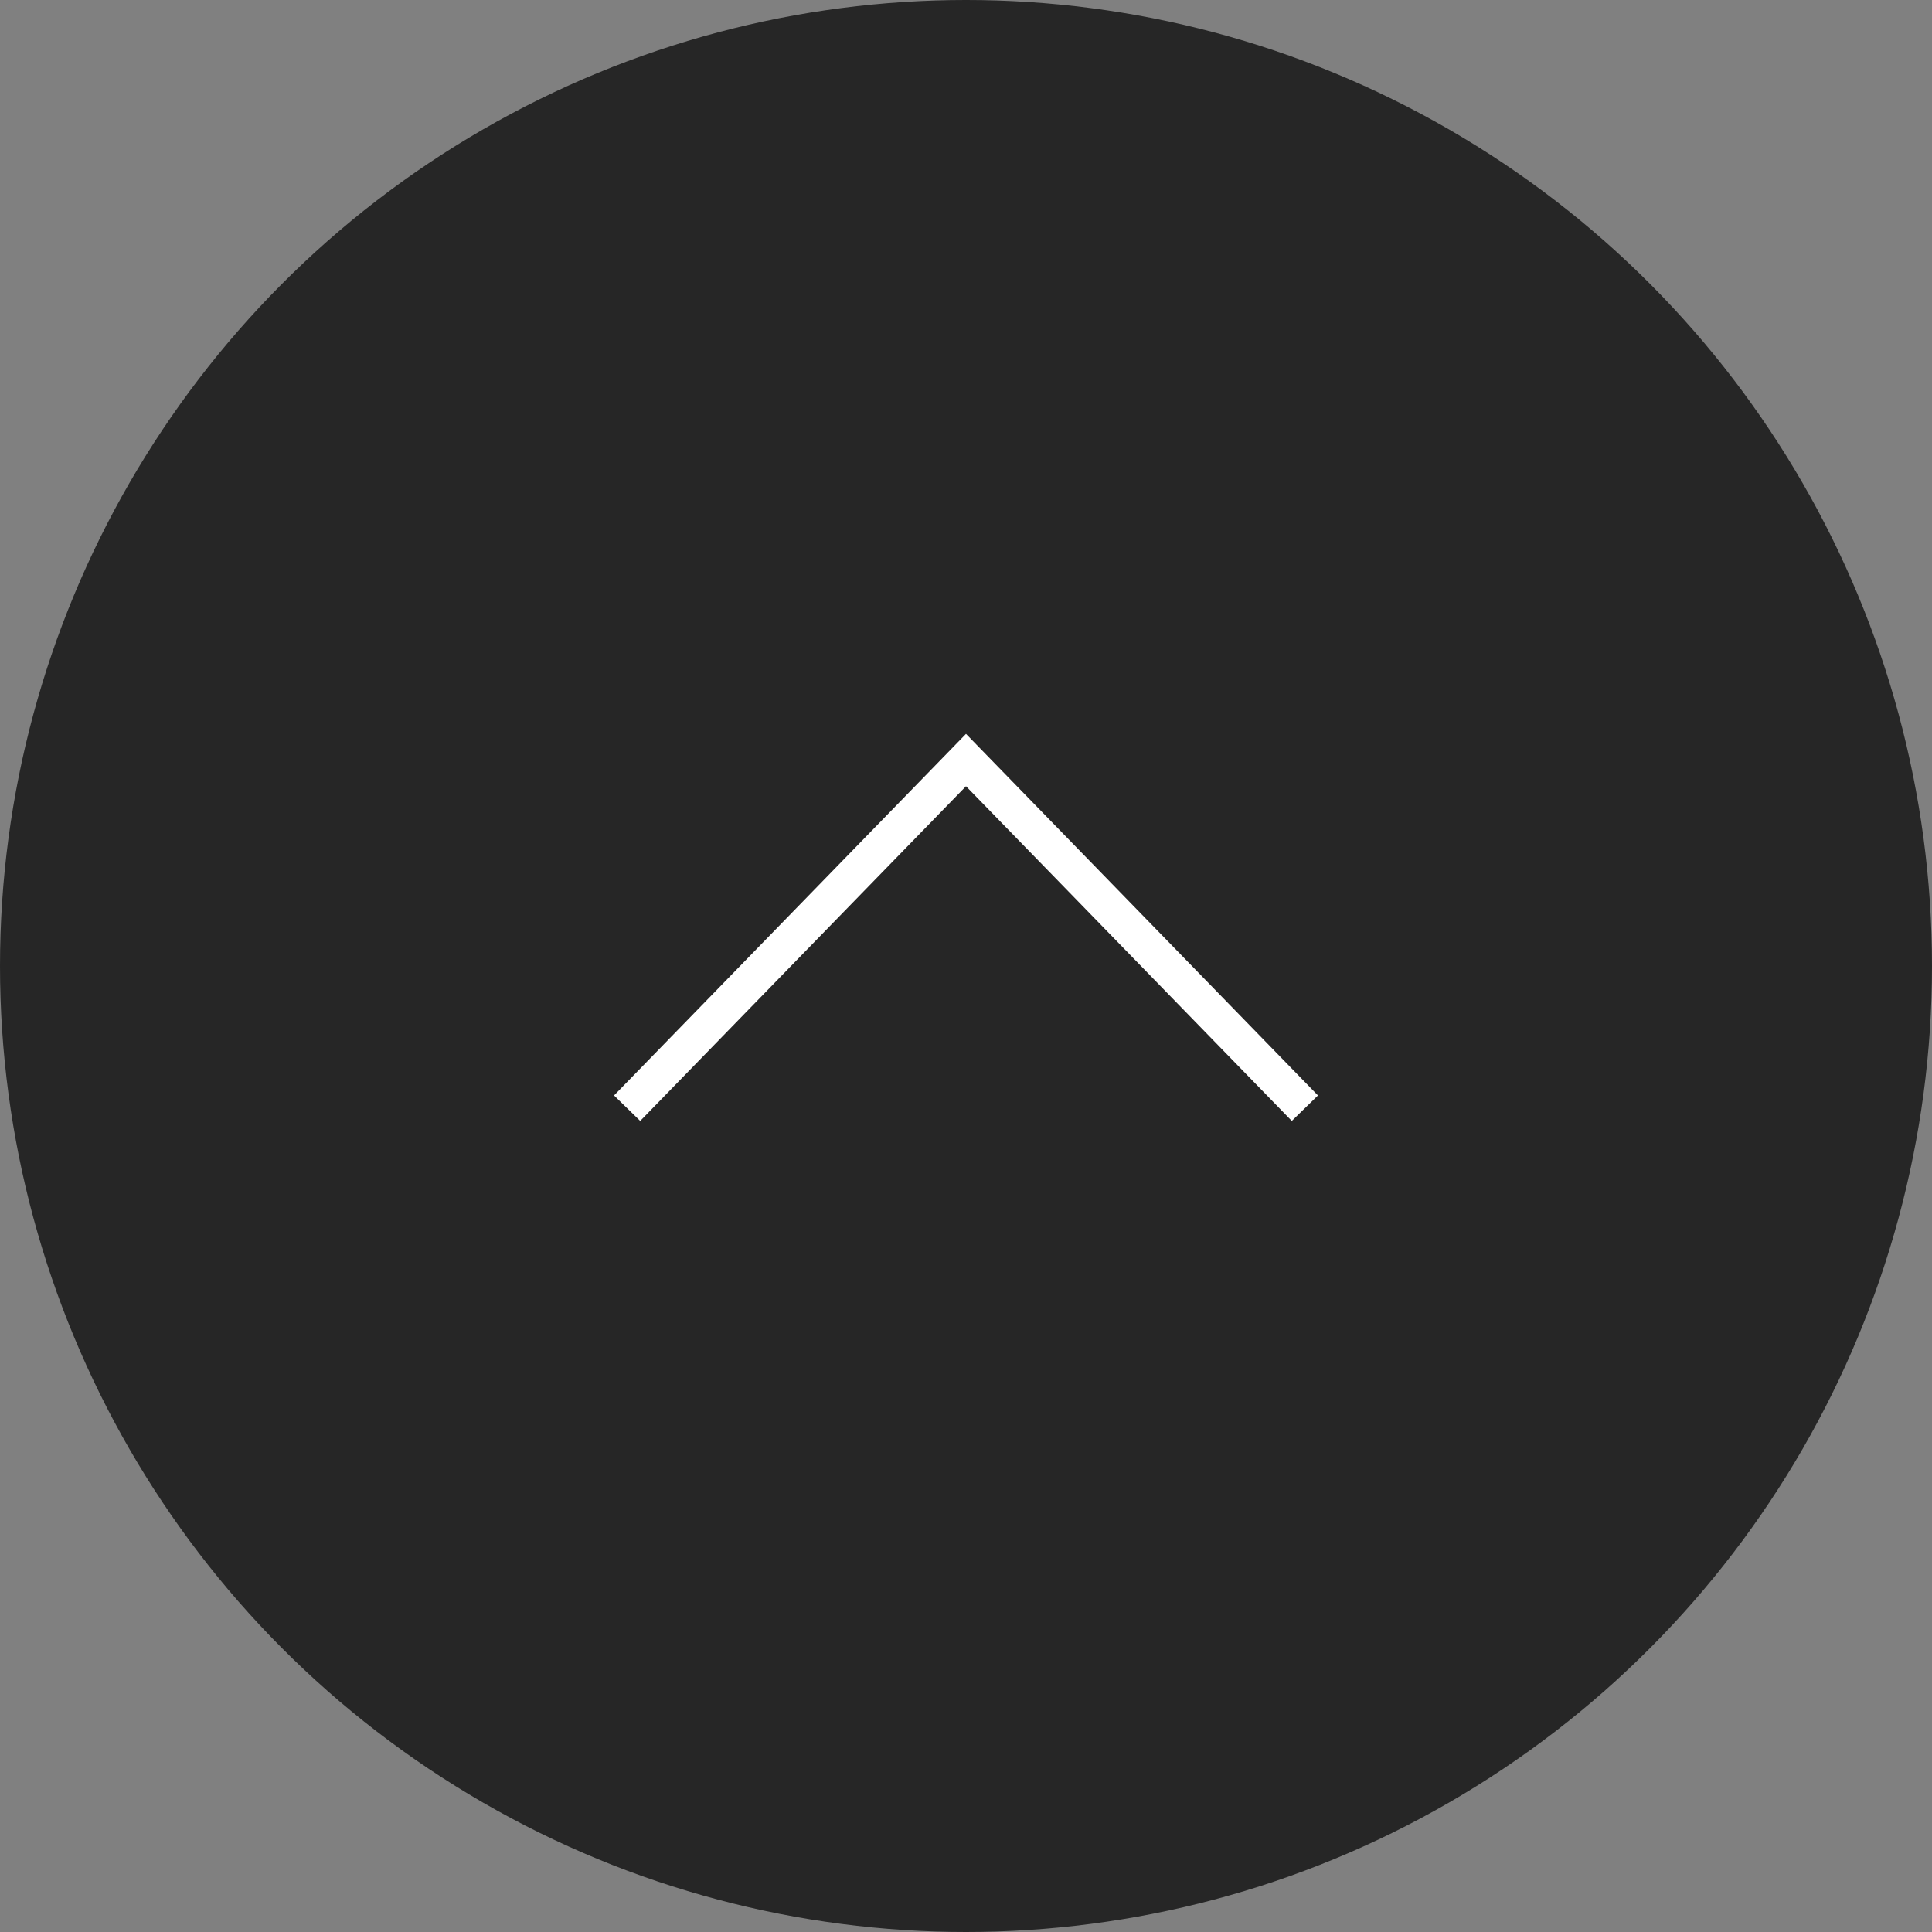 <?xml version="1.0" encoding="UTF-8"?>
<svg xmlns="http://www.w3.org/2000/svg" id="b" data-name="レイヤー 2" viewBox="0 0 100 100">
  <rect x="0" y="0" width="100" height="100" fill="#808080" stroke="none"/>
  <defs>
    <style>
      .d {
        fill: none;
        stroke: #fff;
        stroke-miterlimit: 10;
        stroke-width: 1.89px;
      }

      .e {
        fill: #000;
        stroke-width: 0px;
      }

      .f {
        opacity: .7;
      }
    </style>
  </defs>
  <g id="c" data-name="レイヤー 1">
    <g>
      <g class="f">
        <circle class="e" cx="50" cy="50" r="50"></circle>
      </g>
      <polyline class="d" points="67.54 57.36 50 39.34 32.46 57.36"></polyline>
    </g>
  </g>
</svg>
